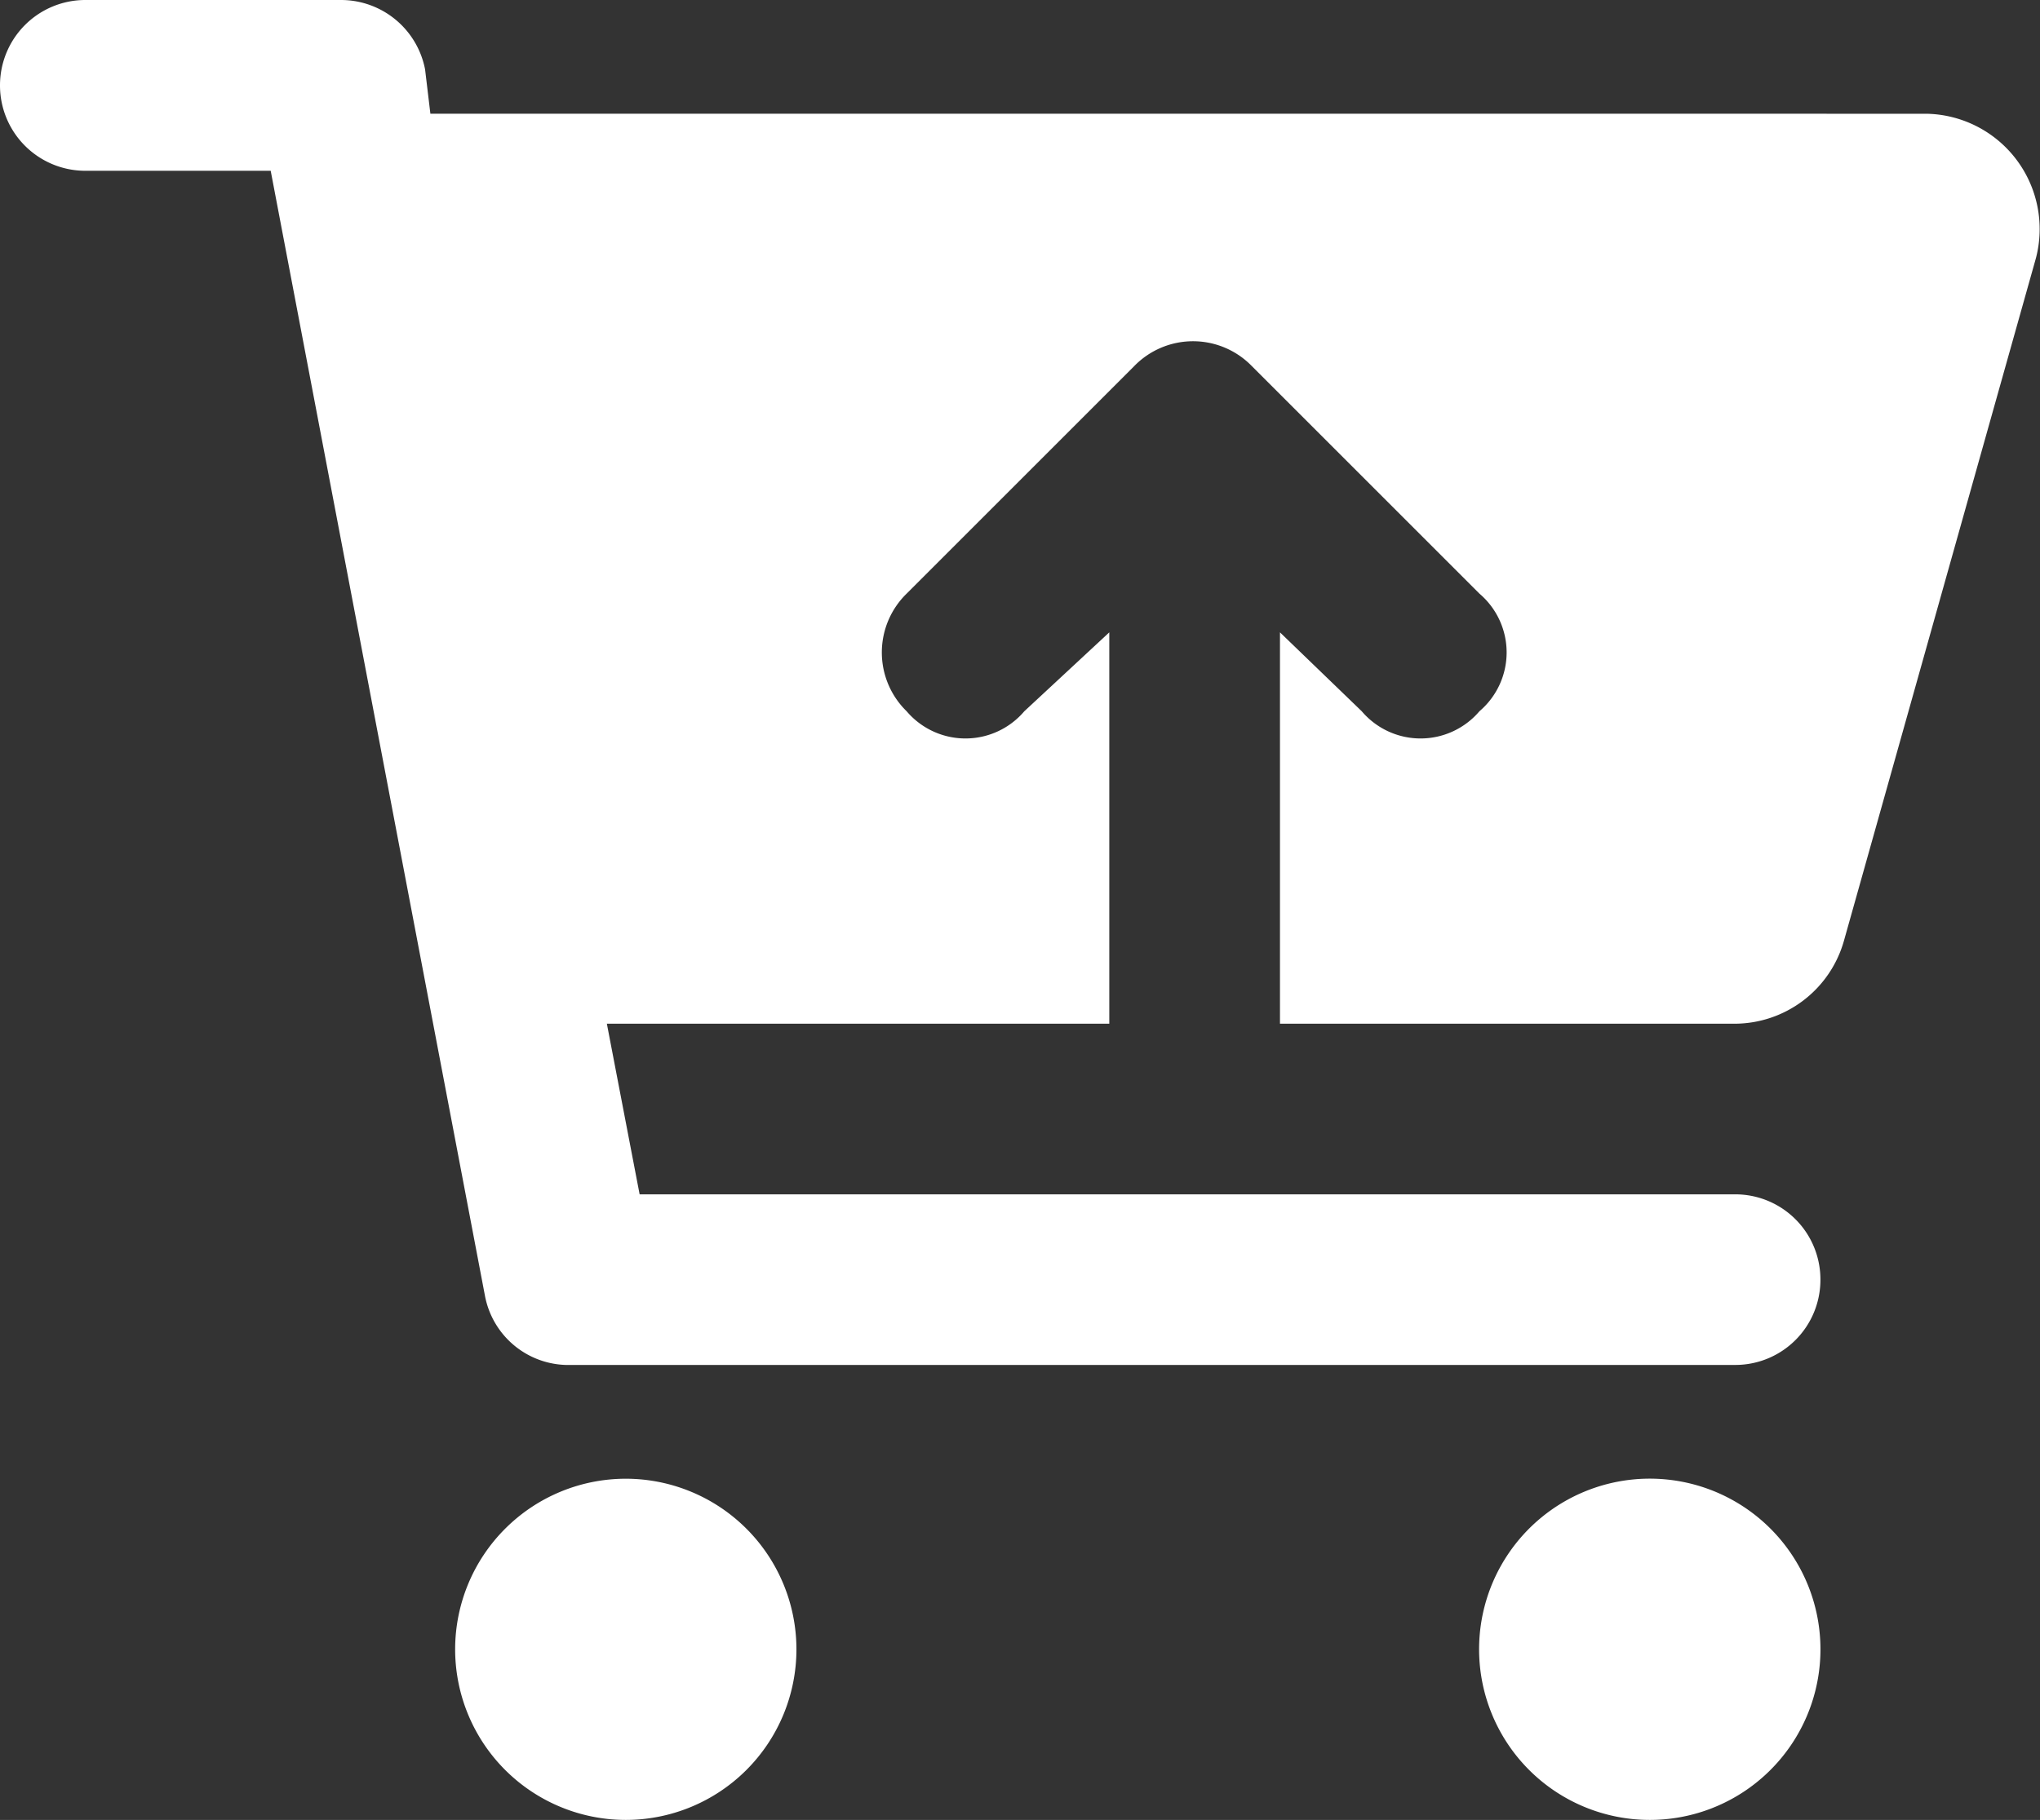 <svg xmlns="http://www.w3.org/2000/svg" width="56.031" height="50" viewBox="0 0 56.031 50"><rect x="0" y="0" width="56.031" height="50" fill="#333333" stroke="none"/><path d="M-28.125-41.406a2.344,2.344,0,0,1,2.344-2.344h7.031a2.352,2.352,0,0,1,2.3,1.905l.146,1.22H24.785a3.168,3.168,0,0,1,3.008,3.971L22.52-17.9a3.126,3.126,0,0,1-3.008,2.275H7.031V-26.377l2.246,2.168a2.121,2.121,0,0,0,3.232,0,2.121,2.121,0,0,0,0-3.232l-6.25-6.25a2.251,2.251,0,0,0-3.232,0l-6.25,6.25a2.257,2.257,0,0,0,0,3.232,2.121,2.121,0,0,0,3.232,0l2.334-2.168v10.752h-13.8l.9,4.688H19.531a2.338,2.338,0,0,1,2.344,2.344A2.338,2.338,0,0,1,19.531-6.25H-12.588a2.332,2.332,0,0,1-2.217-1.9l-5.885-30.908h-5.092A2.344,2.344,0,0,1-28.125-41.406ZM-6.25,1.563A4.689,4.689,0,0,1-10.937,6.25a4.689,4.689,0,0,1-4.687-4.687,4.689,4.689,0,0,1,4.688-4.687A4.689,4.689,0,0,1-6.25,1.563Zm18.75,0A4.688,4.688,0,1,1,17.188,6.25,4.689,4.689,0,0,1,12.5,1.563Z" transform="translate(28.125 43.75)" fill="#fff"/></svg>